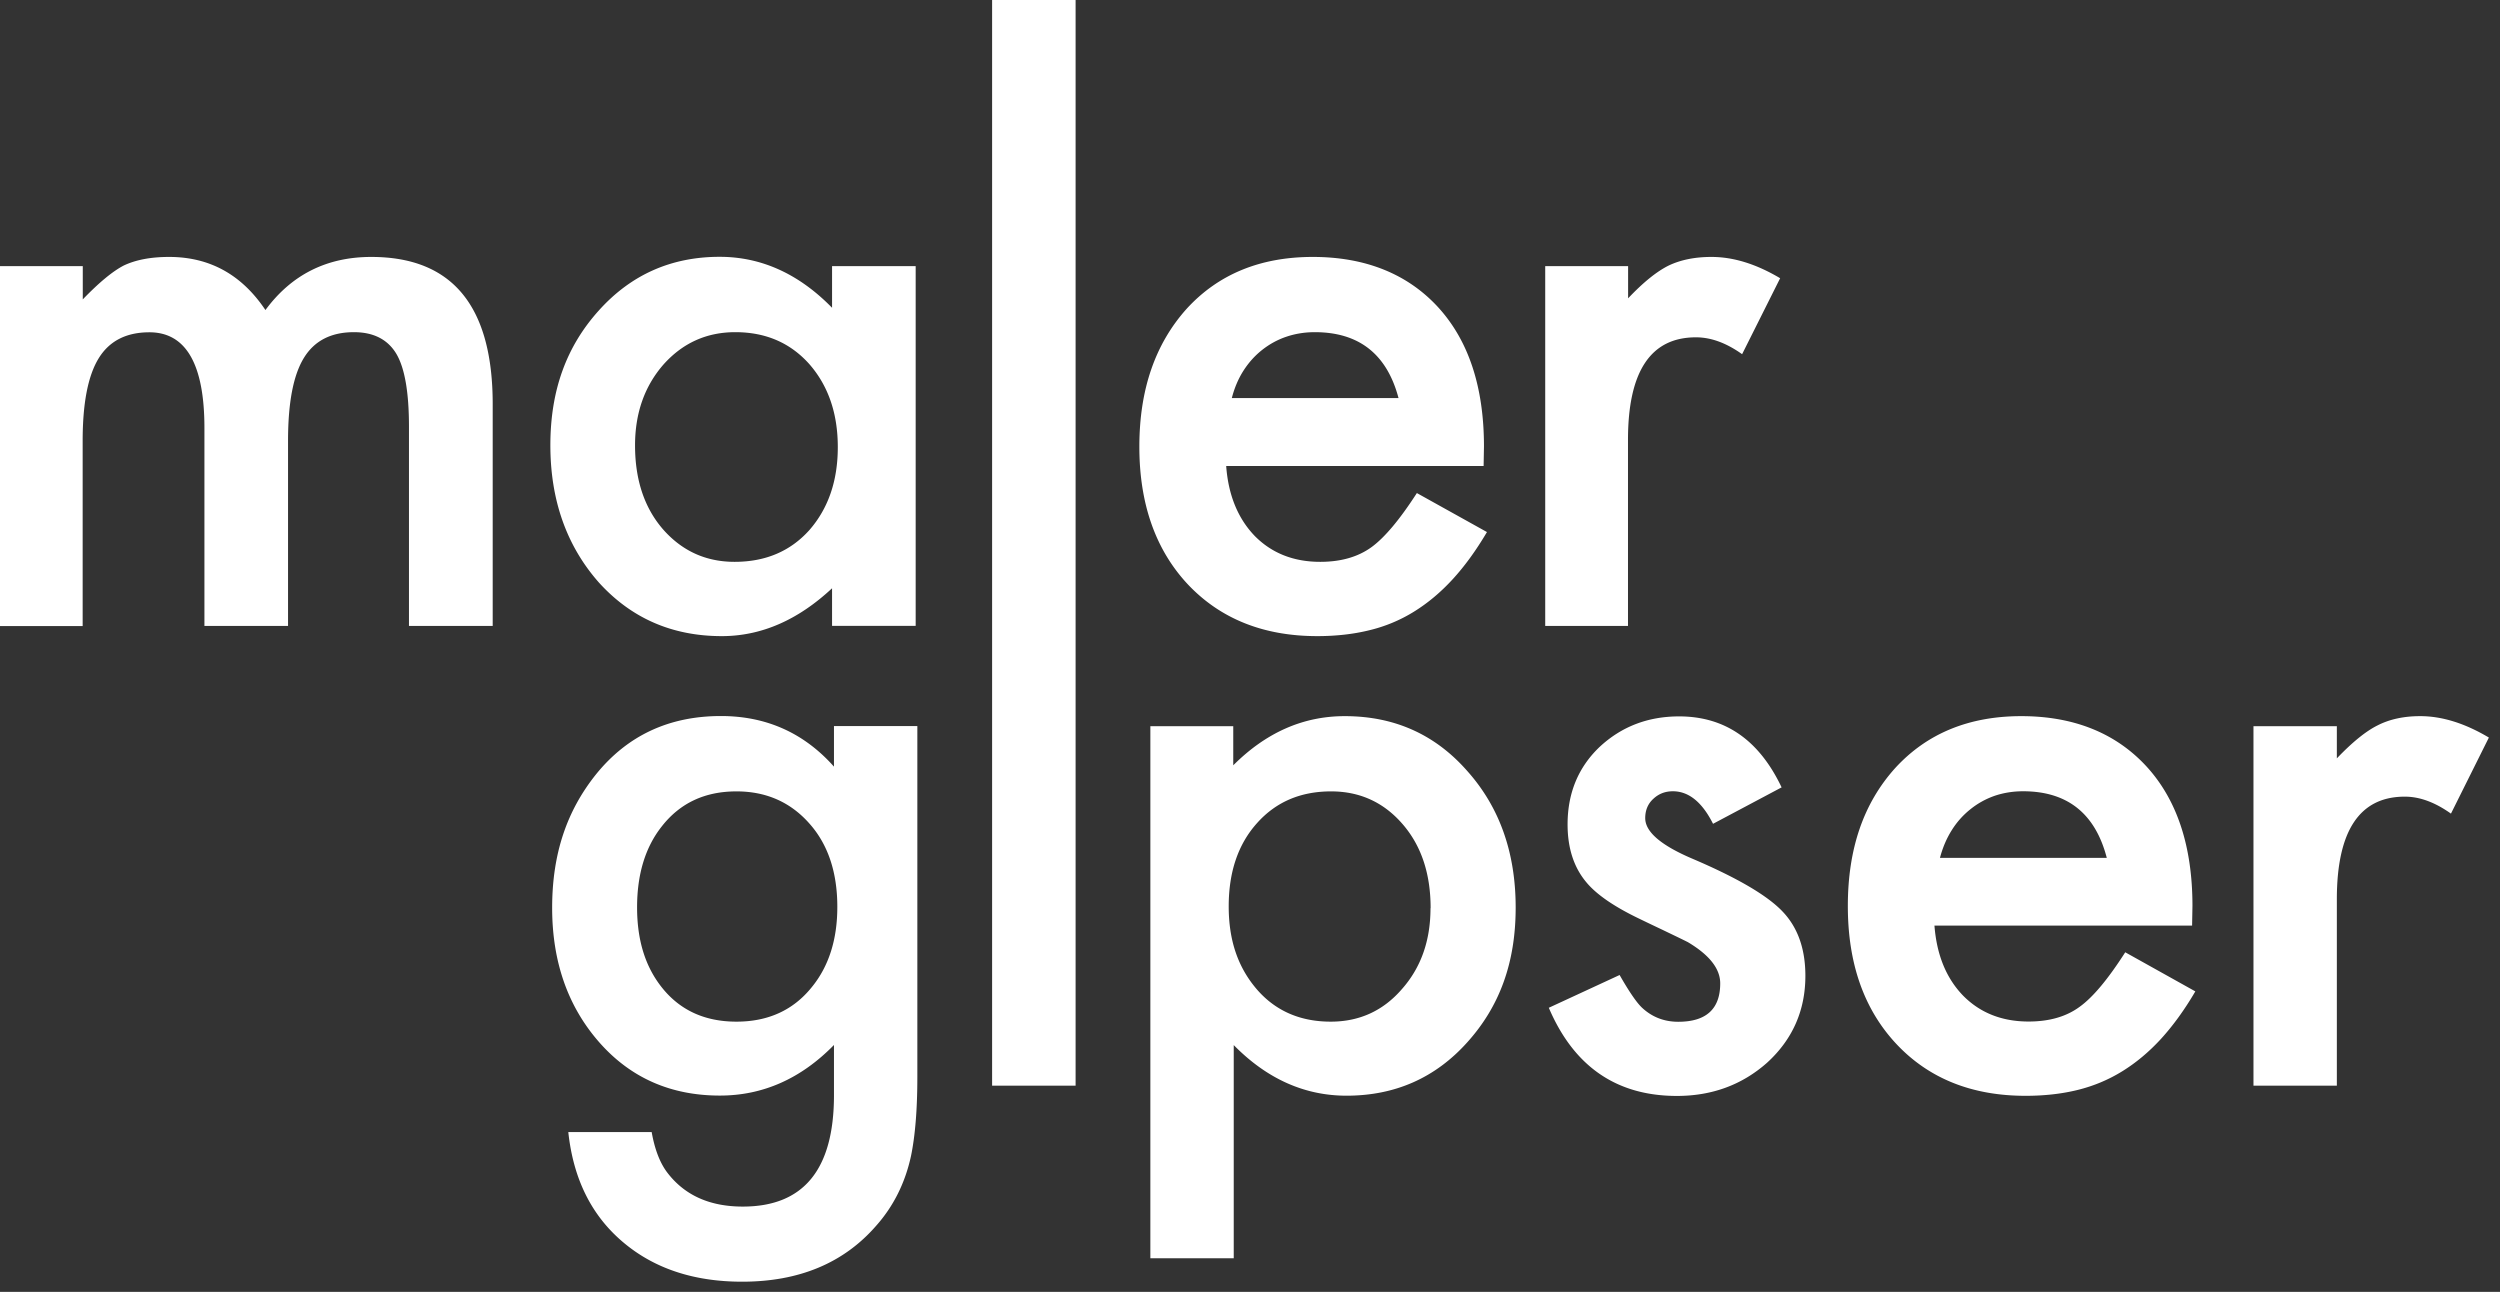 <svg xmlns="http://www.w3.org/2000/svg" width="209" height="108" fill="none"><rect width="100%" height="100%" fill="#333333" stroke="none"/><g fill="#ffffff" clip-path="url(#a)"><path d="M0 22.25h6.92v2.78c1.34-1.39 2.48-2.34 3.42-2.83 1.01-.48 2.27-.72 3.8-.72 3.39 0 6.07 1.48 8.05 4.44 2.18-2.96 5.13-4.44 8.85-4.44 6.77 0 10.15 4.1 10.15 12.3v18.55h-7V35.68c0-2.87-.35-4.9-1.05-6.09-.72-1.21-1.91-1.82-3.55-1.82-1.92 0-3.31.72-4.19 2.16-.88 1.44-1.32 3.74-1.32 6.92v15.48h-6.99V35.78c0-5.33-1.54-8-4.6-8-1.94 0-3.36.73-4.25 2.19-.89 1.46-1.33 3.75-1.33 6.89v15.48H0V22.25ZM69.56 22.25h6.99v30.07h-6.99v-3.14c-2.86 2.67-5.93 4-9.22 4-4.15 0-7.58-1.5-10.29-4.5-2.69-3.06-4.04-6.88-4.04-11.46 0-4.58 1.34-8.25 4.04-11.25 2.69-3 6.06-4.5 10.11-4.5 3.49 0 6.62 1.42 9.4 4.26v-3.49.01ZM53.09 37.23c0 2.87.77 5.2 2.32 7 1.59 1.82 3.59 2.74 6 2.74 2.58 0 4.66-.88 6.25-2.65 1.59-1.82 2.38-4.13 2.38-6.94 0-2.81-.79-5.12-2.38-6.94-1.59-1.78-3.65-2.67-6.19-2.67-2.39 0-4.39.9-6 2.7-1.59 1.82-2.38 4.08-2.38 6.76ZM124.04 38.96h-21.53c.18 2.45.99 4.4 2.4 5.86 1.42 1.43 3.24 2.15 5.46 2.15 1.73 0 3.16-.41 4.29-1.23 1.11-.81 2.37-2.32 3.79-4.52l5.86 3.26c-.91 1.54-1.86 2.85-2.87 3.95s-2.09 2-3.24 2.71a12.64 12.64 0 0 1-3.73 1.55c-1.34.33-2.79.49-4.35.49-4.48 0-8.08-1.44-10.8-4.31-2.71-2.89-4.07-6.74-4.07-11.52 0-4.78 1.32-8.59 3.95-11.53 2.65-2.9 6.17-4.34 10.55-4.34 4.38 0 7.92 1.41 10.49 4.22 2.55 2.8 3.82 6.68 3.82 11.63l-.03 1.63h.01Zm-7.12-5.67c-.97-3.68-3.31-5.52-7-5.52-.85 0-1.64.13-2.38.38s-1.41.62-2.02 1.1c-.61.48-1.13 1.06-1.56 1.73-.43.67-.76 1.44-.98 2.3h13.95l-.01.01ZM129.19 22.25h6.92v2.69c1.27-1.34 2.4-2.25 3.39-2.74 1.01-.48 2.2-.72 3.58-.72 1.83 0 3.74.59 5.74 1.78l-3.18 6.35c-1.32-.94-2.6-1.41-3.86-1.41-3.78 0-5.68 2.85-5.68 8.57v15.56h-6.92V22.26l.01-.01ZM76.69 90.04c0 1.42-.05 2.67-.14 3.75-.09 1.08-.22 2.03-.39 2.85-.49 2.26-1.47 4.21-2.91 5.83-2.72 3.13-6.46 4.68-11.21 4.68-4.01 0-7.31-1.09-9.9-3.26-2.68-2.24-4.21-5.32-4.63-9.25h6.97c.26 1.48.71 2.62 1.33 3.42 1.44 1.87 3.53 2.81 6.29 2.81 5.08 0 7.62-3.1 7.62-9.31v-4.2c-2.76 2.82-5.94 4.23-9.54 4.23-4.1 0-7.46-1.48-10.07-4.44-2.64-3-3.95-6.75-3.95-11.26s1.22-8.1 3.67-11.16c2.63-3.25 6.11-4.87 10.44-4.87 3.79 0 6.94 1.41 9.45 4.23V60.7h6.97v29.34ZM70 75.81c0-2.91-.79-5.24-2.35-6.98-1.58-1.78-3.61-2.67-6.08-2.67-2.64 0-4.71.97-6.24 2.92-1.38 1.74-2.07 4-2.07 6.77 0 2.77.69 4.96 2.07 6.7 1.51 1.9 3.58 2.86 6.24 2.86s4.76-.97 6.3-2.89c1.42-1.74 2.13-3.98 2.13-6.7v-.01ZM89.92 0h-6.98v90.76h6.98V0ZM103.14 105.19h-6.97V60.71h6.93v3.27c2.74-2.74 5.84-4.11 9.32-4.11 4.14 0 7.54 1.52 10.22 4.56 2.71 3.02 4.07 6.83 4.07 11.44 0 4.61-1.34 8.26-4.04 11.26-2.67 2.98-6.04 4.47-10.1 4.47-3.51 0-6.66-1.41-9.43-4.23v17.82Zm16.46-29.27c0-2.88-.78-5.22-2.34-7.02-1.58-1.83-3.58-2.74-5.98-2.74-2.55 0-4.61.88-6.19 2.65-1.58 1.76-2.37 4.08-2.37 6.96s.79 5.13 2.37 6.96c1.56 1.79 3.62 2.68 6.16 2.68 2.4 0 4.38-.91 5.94-2.71 1.6-1.8 2.4-4.06 2.4-6.77l.01-.01ZM148.95 65.82l-5.74 3.05c-.91-1.81-2.03-2.72-3.36-2.72-.64 0-1.18.21-1.63.63-.46.42-.68.96-.68 1.62 0 1.15 1.34 2.29 4.02 3.42 3.69 1.58 6.17 3.03 7.45 4.37 1.28 1.33 1.92 3.13 1.92 5.39 0 2.89-1.07 5.32-3.21 7.27-2.08 1.84-4.59 2.77-7.53 2.77-5.04 0-8.61-2.45-10.71-7.37l5.92-2.74c.82 1.44 1.45 2.34 1.88 2.74.84.78 1.85 1.17 3.02 1.17 2.34 0 3.51-1.07 3.51-3.21 0-1.23-.91-2.38-2.71-3.45-.7-.35-1.4-.68-2.1-1.02-.7-.33-1.41-.67-2.13-1.02-2.01-.98-3.43-1.97-4.25-2.96-1.05-1.25-1.57-2.86-1.57-4.84 0-2.61.89-4.77 2.67-6.47 1.82-1.7 4.04-2.56 6.65-2.56 3.85 0 6.7 1.98 8.58 5.95v-.02ZM183.26 77.38h-21.54c.19 2.46.99 4.41 2.41 5.87 1.42 1.43 3.24 2.15 5.46 2.15 1.73 0 3.16-.41 4.28-1.24 1.12-.81 2.38-2.33 3.8-4.55l5.86 3.27c-.9 1.54-1.86 2.86-2.87 3.97-1.01 1.1-2.09 2-3.24 2.71-1.15.71-2.39 1.23-3.73 1.56-1.34.33-2.79.49-4.35.49-4.48 0-8.08-1.44-10.79-4.32-2.72-2.9-4.07-6.74-4.07-11.54 0-4.8 1.31-8.59 3.95-11.53 2.65-2.9 6.17-4.35 10.55-4.35 4.38 0 7.91 1.41 10.49 4.23 2.55 2.8 3.82 6.68 3.82 11.64l-.03 1.64Zm-7.13-5.65c-.96-3.72-3.3-5.58-7-5.58-.84 0-1.64.13-2.38.38-.74.26-1.41.63-2.02 1.12a6.9 6.9 0 0 0-1.56 1.75c-.43.68-.76 1.45-.99 2.32h13.94l.01.01ZM188.39 60.71h6.97v2.69c1.28-1.34 2.41-2.26 3.39-2.75 1.01-.52 2.2-.78 3.58-.78 1.83 0 3.74.6 5.74 1.79l-3.17 6.36c-1.32-.94-2.6-1.42-3.86-1.42-3.78 0-5.68 2.86-5.68 8.58v15.58h-6.97V60.71Z"/></g><defs><clipPath id="a"><path fill="#fff" d="M0 0h209v108H0z"/></clipPath></defs></svg>

